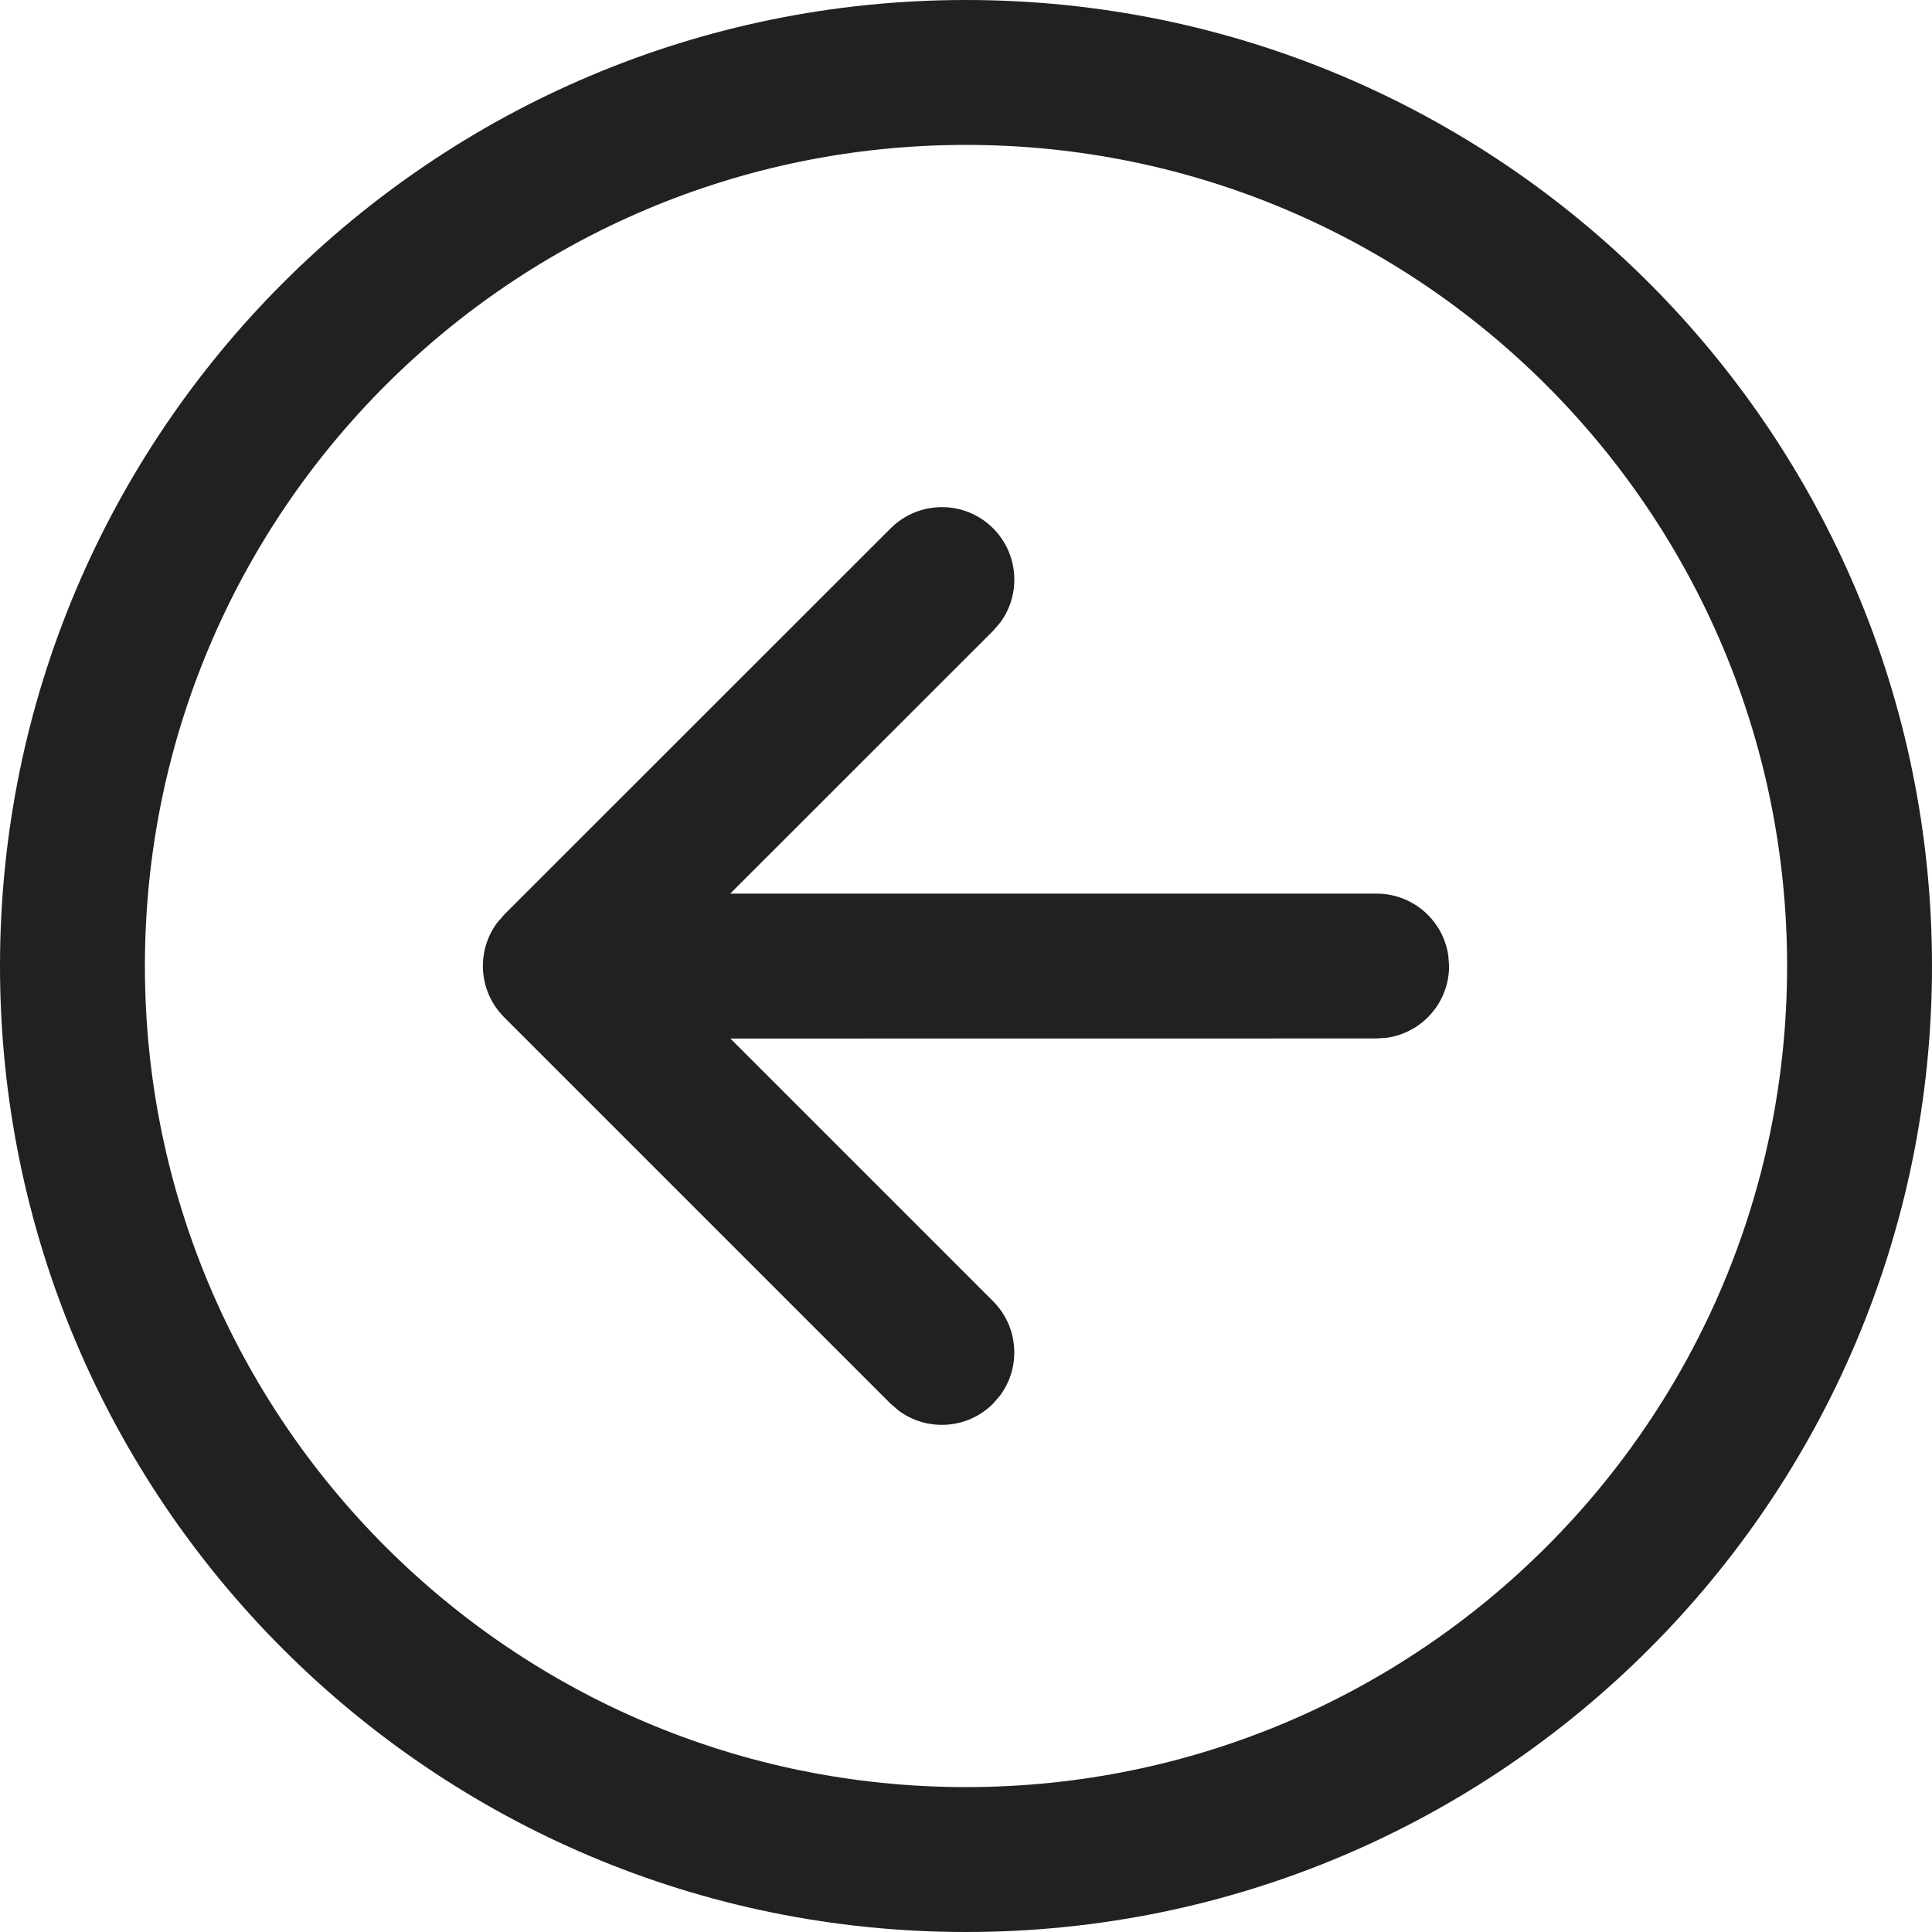 <svg width="24" height="24" viewBox="0 0 24 24" fill="none" xmlns="http://www.w3.org/2000/svg">
<path d="M12.336 17.437L12.423 17.336C12.685 16.984 12.656 16.484 12.336 16.164L9.073 12.901L17.101 12.9L17.223 12.892C17.662 12.833 18.001 12.456 18.001 12.001L17.992 11.878C17.933 11.439 17.556 11.101 17.101 11.101L9.071 11.101L12.337 7.836L12.424 7.735C12.686 7.383 12.656 6.883 12.337 6.563C11.986 6.212 11.416 6.212 11.064 6.563L6.262 11.363L6.175 11.464C5.914 11.816 5.943 12.316 6.262 12.636L11.063 17.437L11.164 17.524C11.517 17.785 12.017 17.756 12.336 17.437ZM12 0C5.373 0 0 5.373 0 12C0 18.627 5.373 24 12 24C18.627 24 24 18.627 24 12C24 5.373 18.627 0 12 0ZM12 22.2C6.367 22.2 1.8 17.633 1.8 12C1.8 6.367 6.367 1.8 12 1.8C17.633 1.8 22.2 6.367 22.2 12C22.2 17.633 17.633 22.2 12 22.2Z" fill="#212121"/>
</svg>
